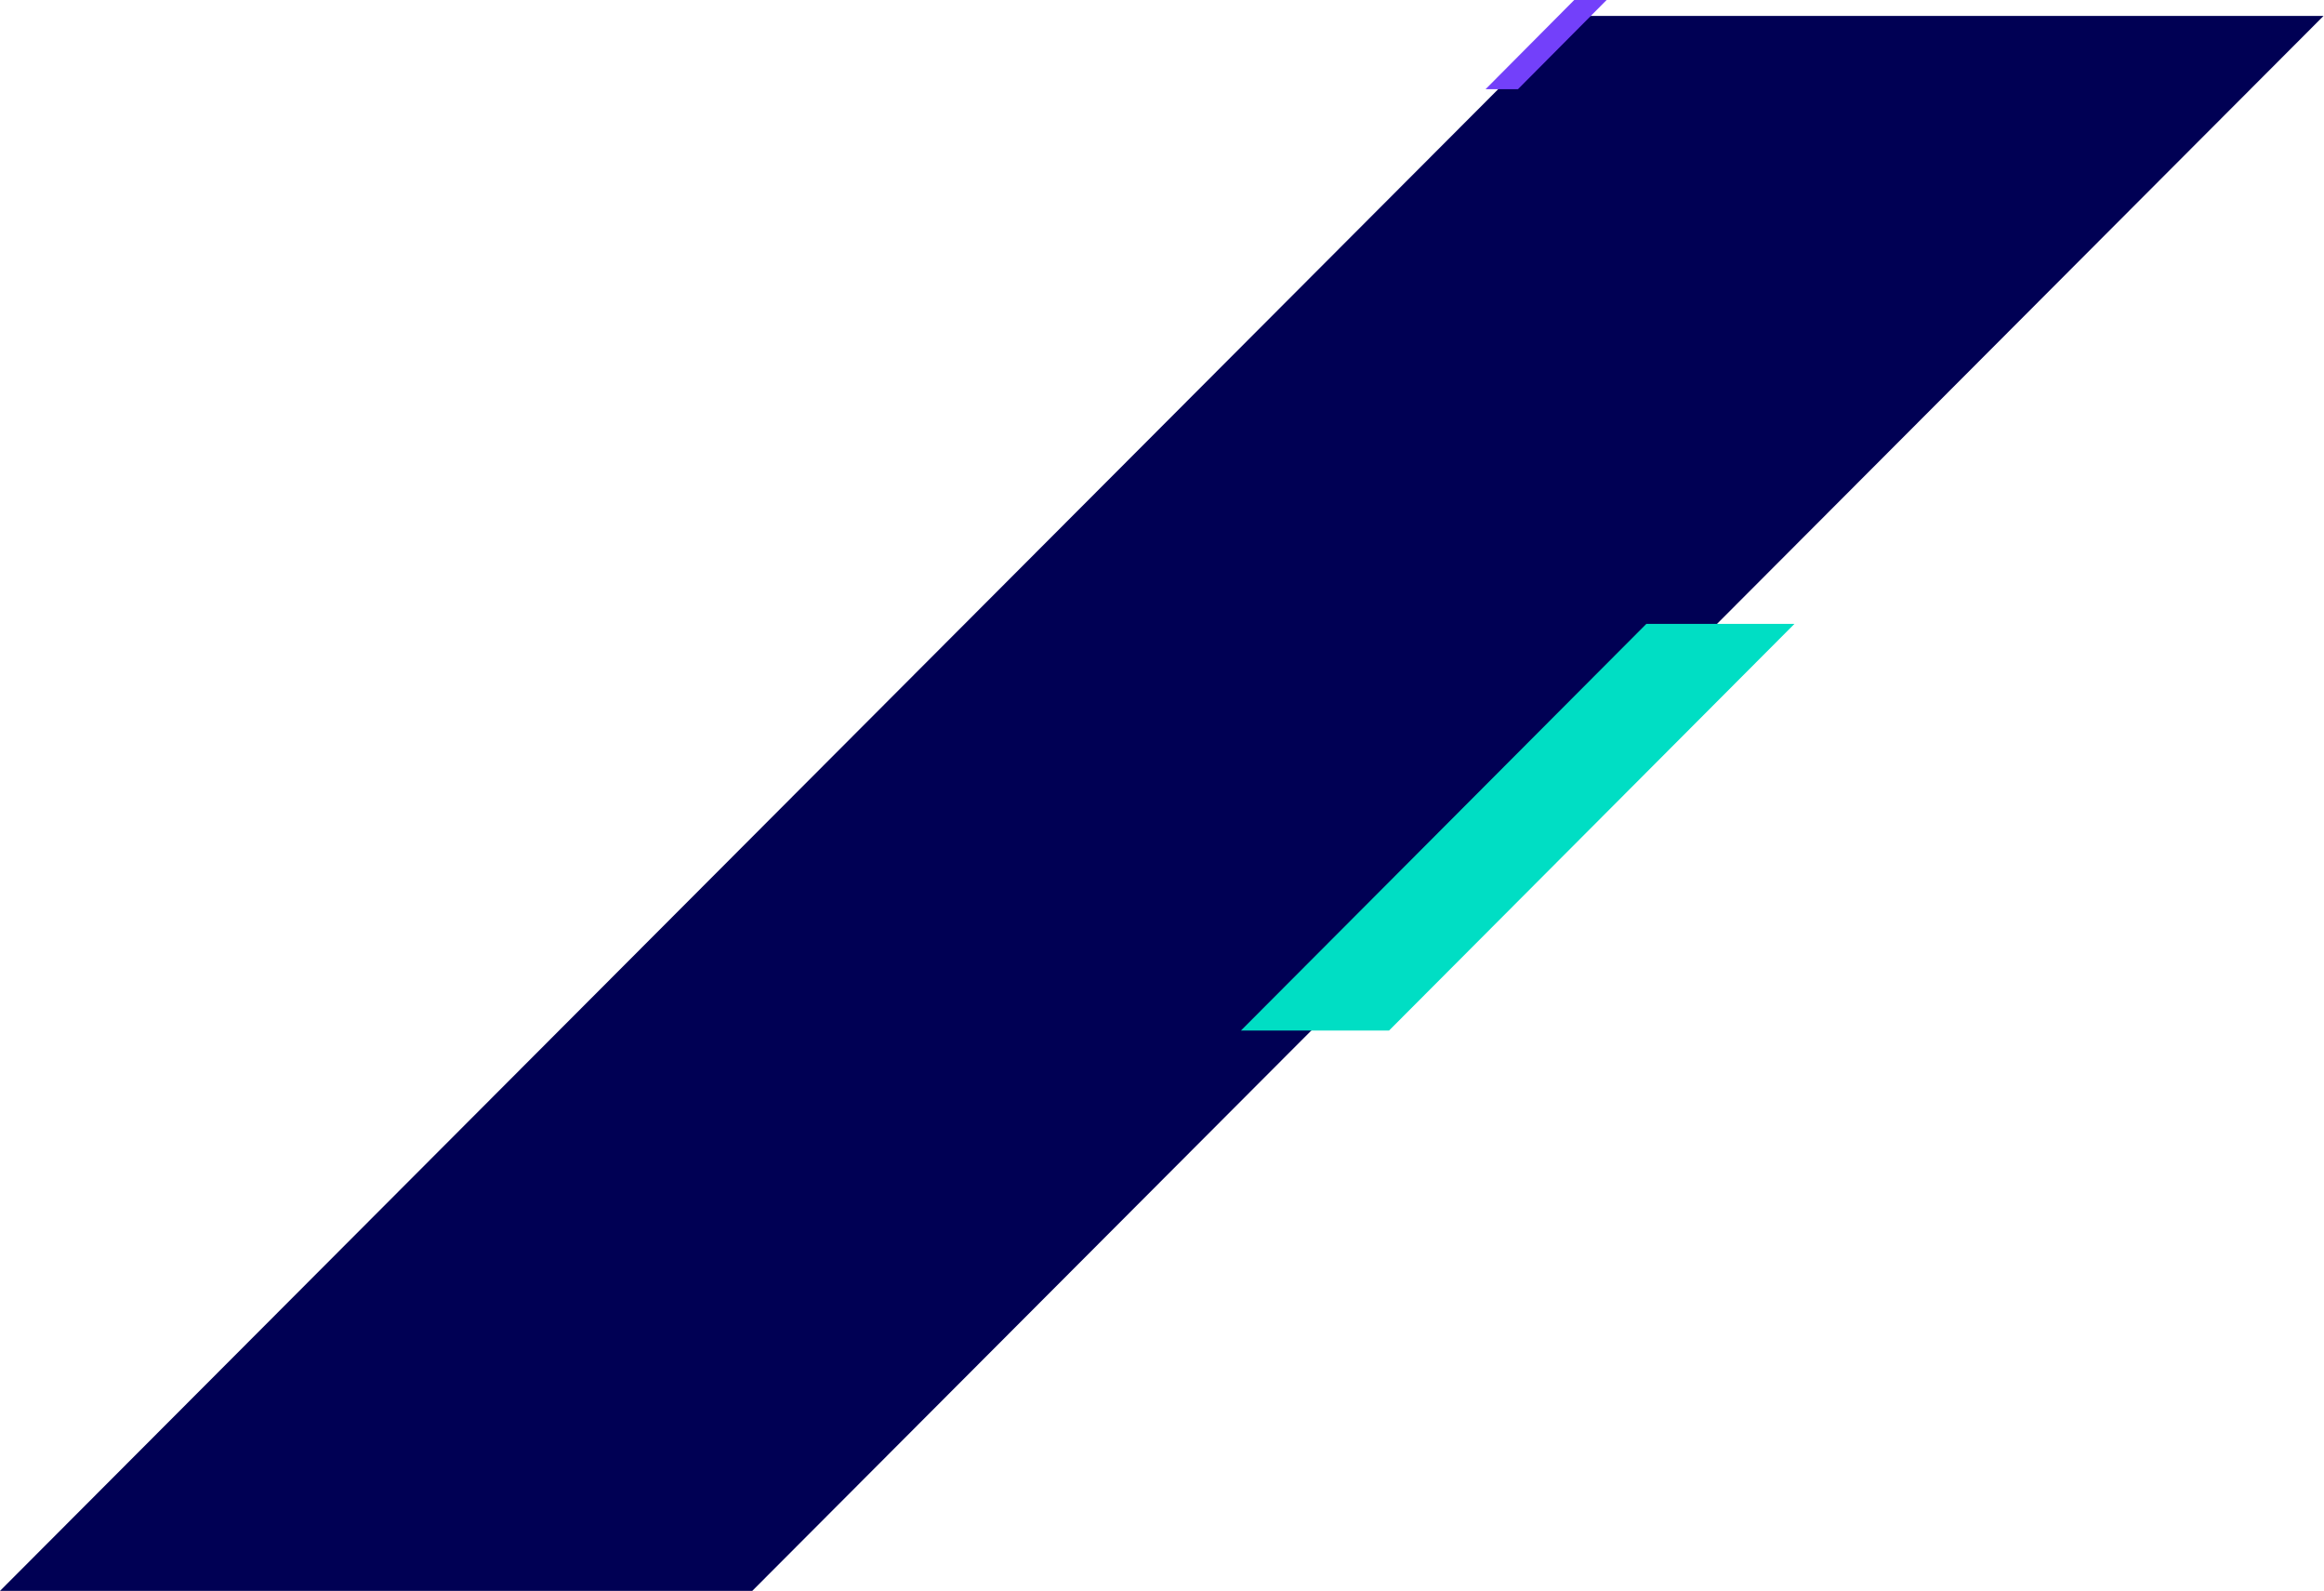 <svg width="4665" height="3193" viewBox="0 0 4665 3193" fill="none" xmlns="http://www.w3.org/2000/svg">
<path d="M3154.05 32H4664.05L1510 3192.5H0L3154.05 32Z" fill="#000054"/>
<path d="M3159.98 0H3225L3047.02 179H2982L3159.98 0Z" fill="#7340FA"/>
<path d="M3304.72 1252H3602L2788.28 2068H2491L3304.72 1252Z" fill="#00DEC4"/>
</svg>

